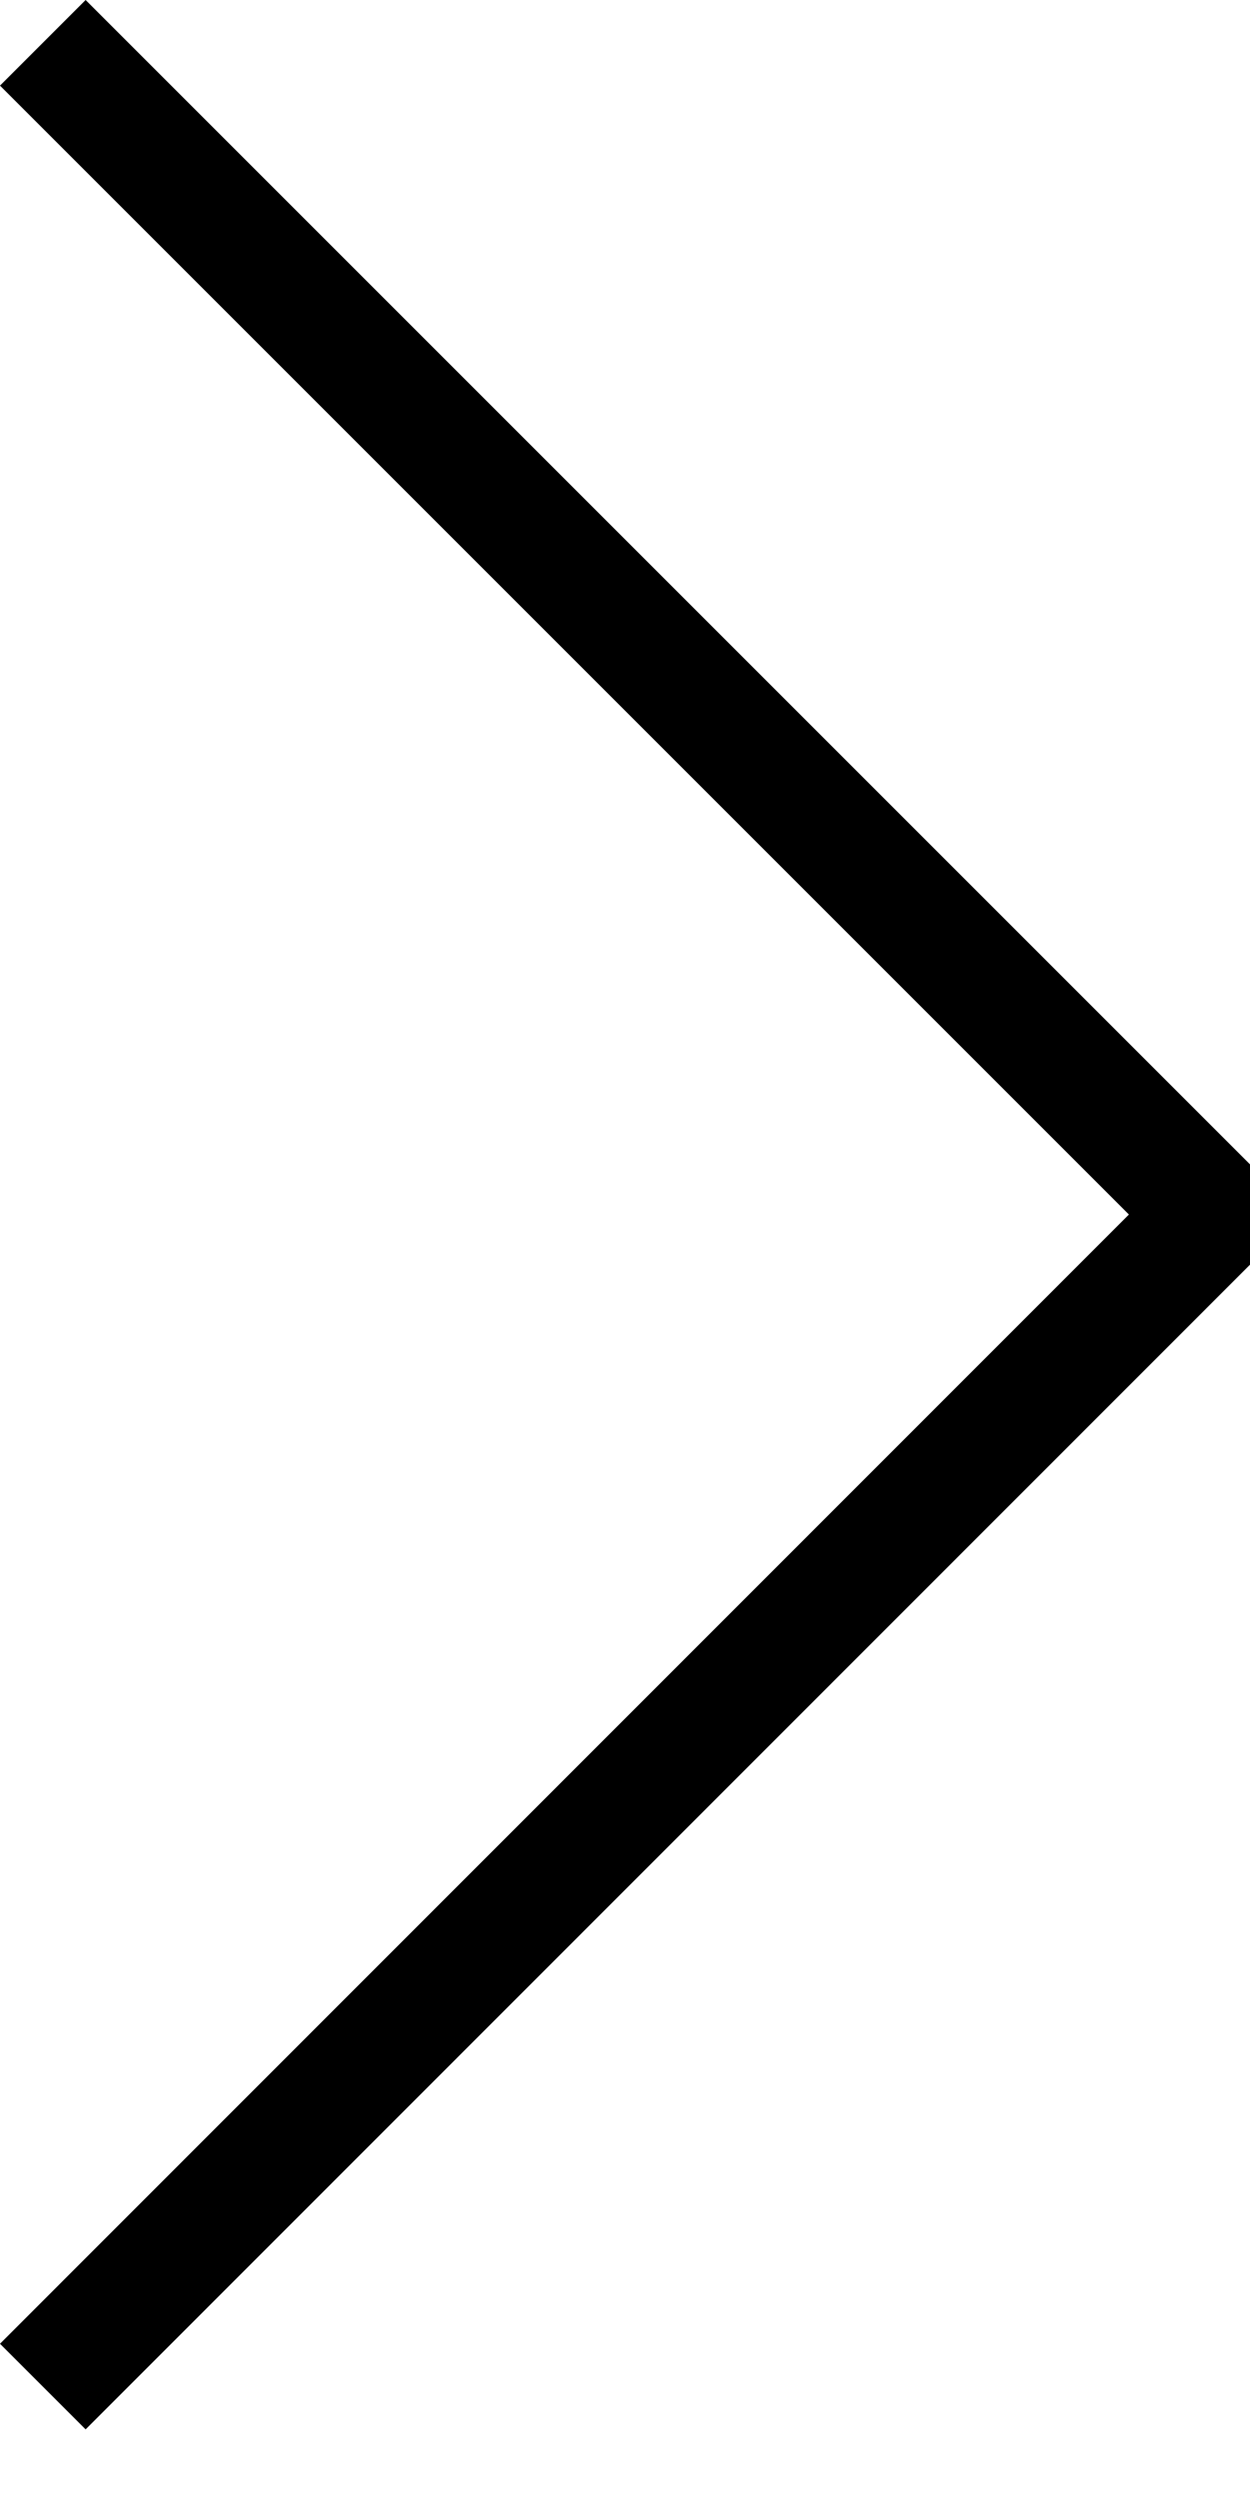 <?xml version="1.0" encoding="utf-8"?>
<!-- Generator: Adobe Illustrator 15.0.2, SVG Export Plug-In  -->
<!DOCTYPE svg PUBLIC "-//W3C//DTD SVG 1.1//EN" "http://www.w3.org/Graphics/SVG/1.1/DTD/svg11.dtd">
<svg version="1.1"
	 xmlns="http://www.w3.org/2000/svg" xmlns:xlink="http://www.w3.org/1999/xlink" xmlns:a="http://ns.adobe.com/AdobeSVGViewerExtensions/3.0/"
	 x="0px" y="0px" width="8px" height="16px" viewBox="0 0 8 16" overflow="visible" enable-background="new 0 0 8 16"
	 xml:space="preserve">
<defs>
</defs>
<g>
	<polyline fill="none" stroke="#000000" stroke-width="0.775" stroke-miterlimit="10" points="0.274,0.274 7.773,7.773 
		0.274,15.274 	"/>
</g>
</svg>
